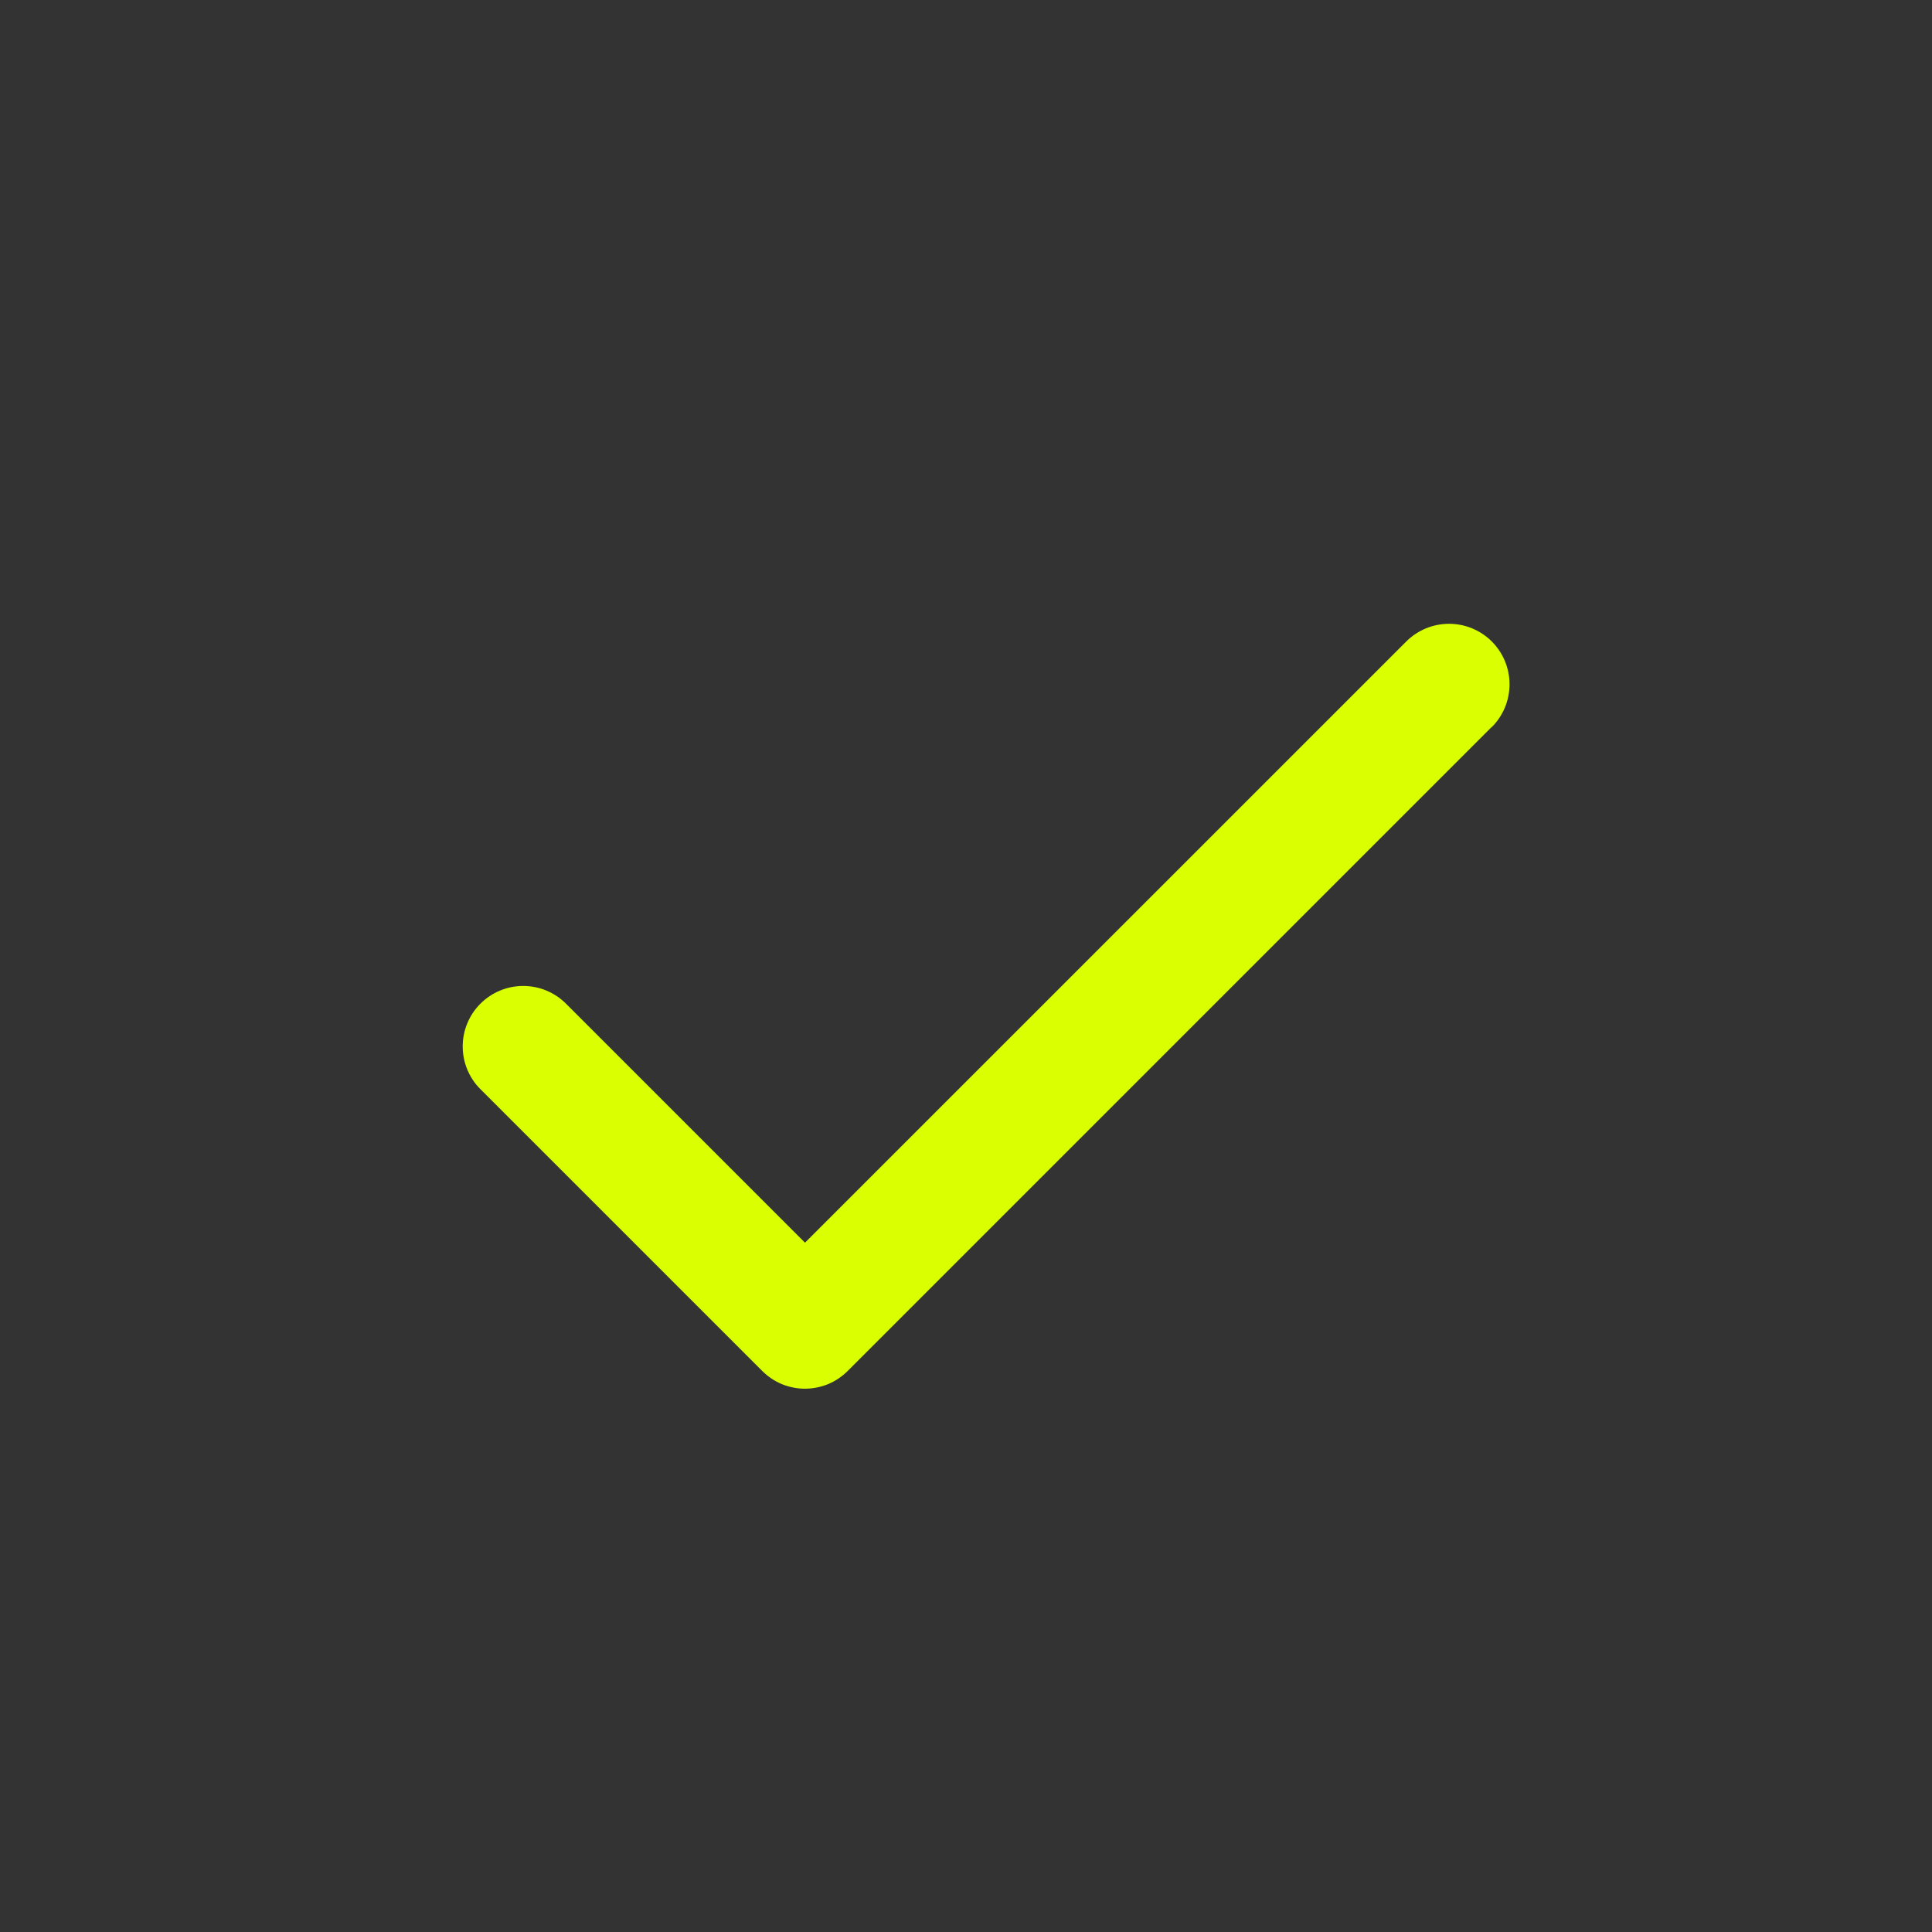 <svg width="24" height="24" viewBox="0 0 24 24" fill="none" xmlns="http://www.w3.org/2000/svg">
<rect x="0" y="0" width="24" height="24" fill="#333333" stroke="none"/>
<path d="M18.531 9.03L10.531 17.03C10.461 17.1 10.378 17.156 10.287 17.194C10.196 17.231 10.098 17.251 9.999 17.251C9.901 17.251 9.803 17.231 9.712 17.194C9.621 17.156 9.538 17.1 9.468 17.03L5.968 13.53C5.898 13.461 5.843 13.378 5.805 13.287C5.767 13.195 5.748 13.098 5.748 12.999C5.748 12.9 5.767 12.803 5.805 12.712C5.843 12.62 5.898 12.538 5.968 12.468C6.038 12.398 6.121 12.343 6.212 12.305C6.303 12.267 6.401 12.248 6.499 12.248C6.598 12.248 6.696 12.267 6.787 12.305C6.878 12.343 6.961 12.398 7.031 12.468L10 15.437L17.469 7.969C17.61 7.828 17.801 7.749 18.001 7.749C18.2 7.749 18.391 7.828 18.532 7.969C18.673 8.11 18.752 8.301 18.752 8.5C18.752 8.7 18.673 8.891 18.532 9.032L18.531 9.03Z" fill="#DAFF00"/>
</svg>
